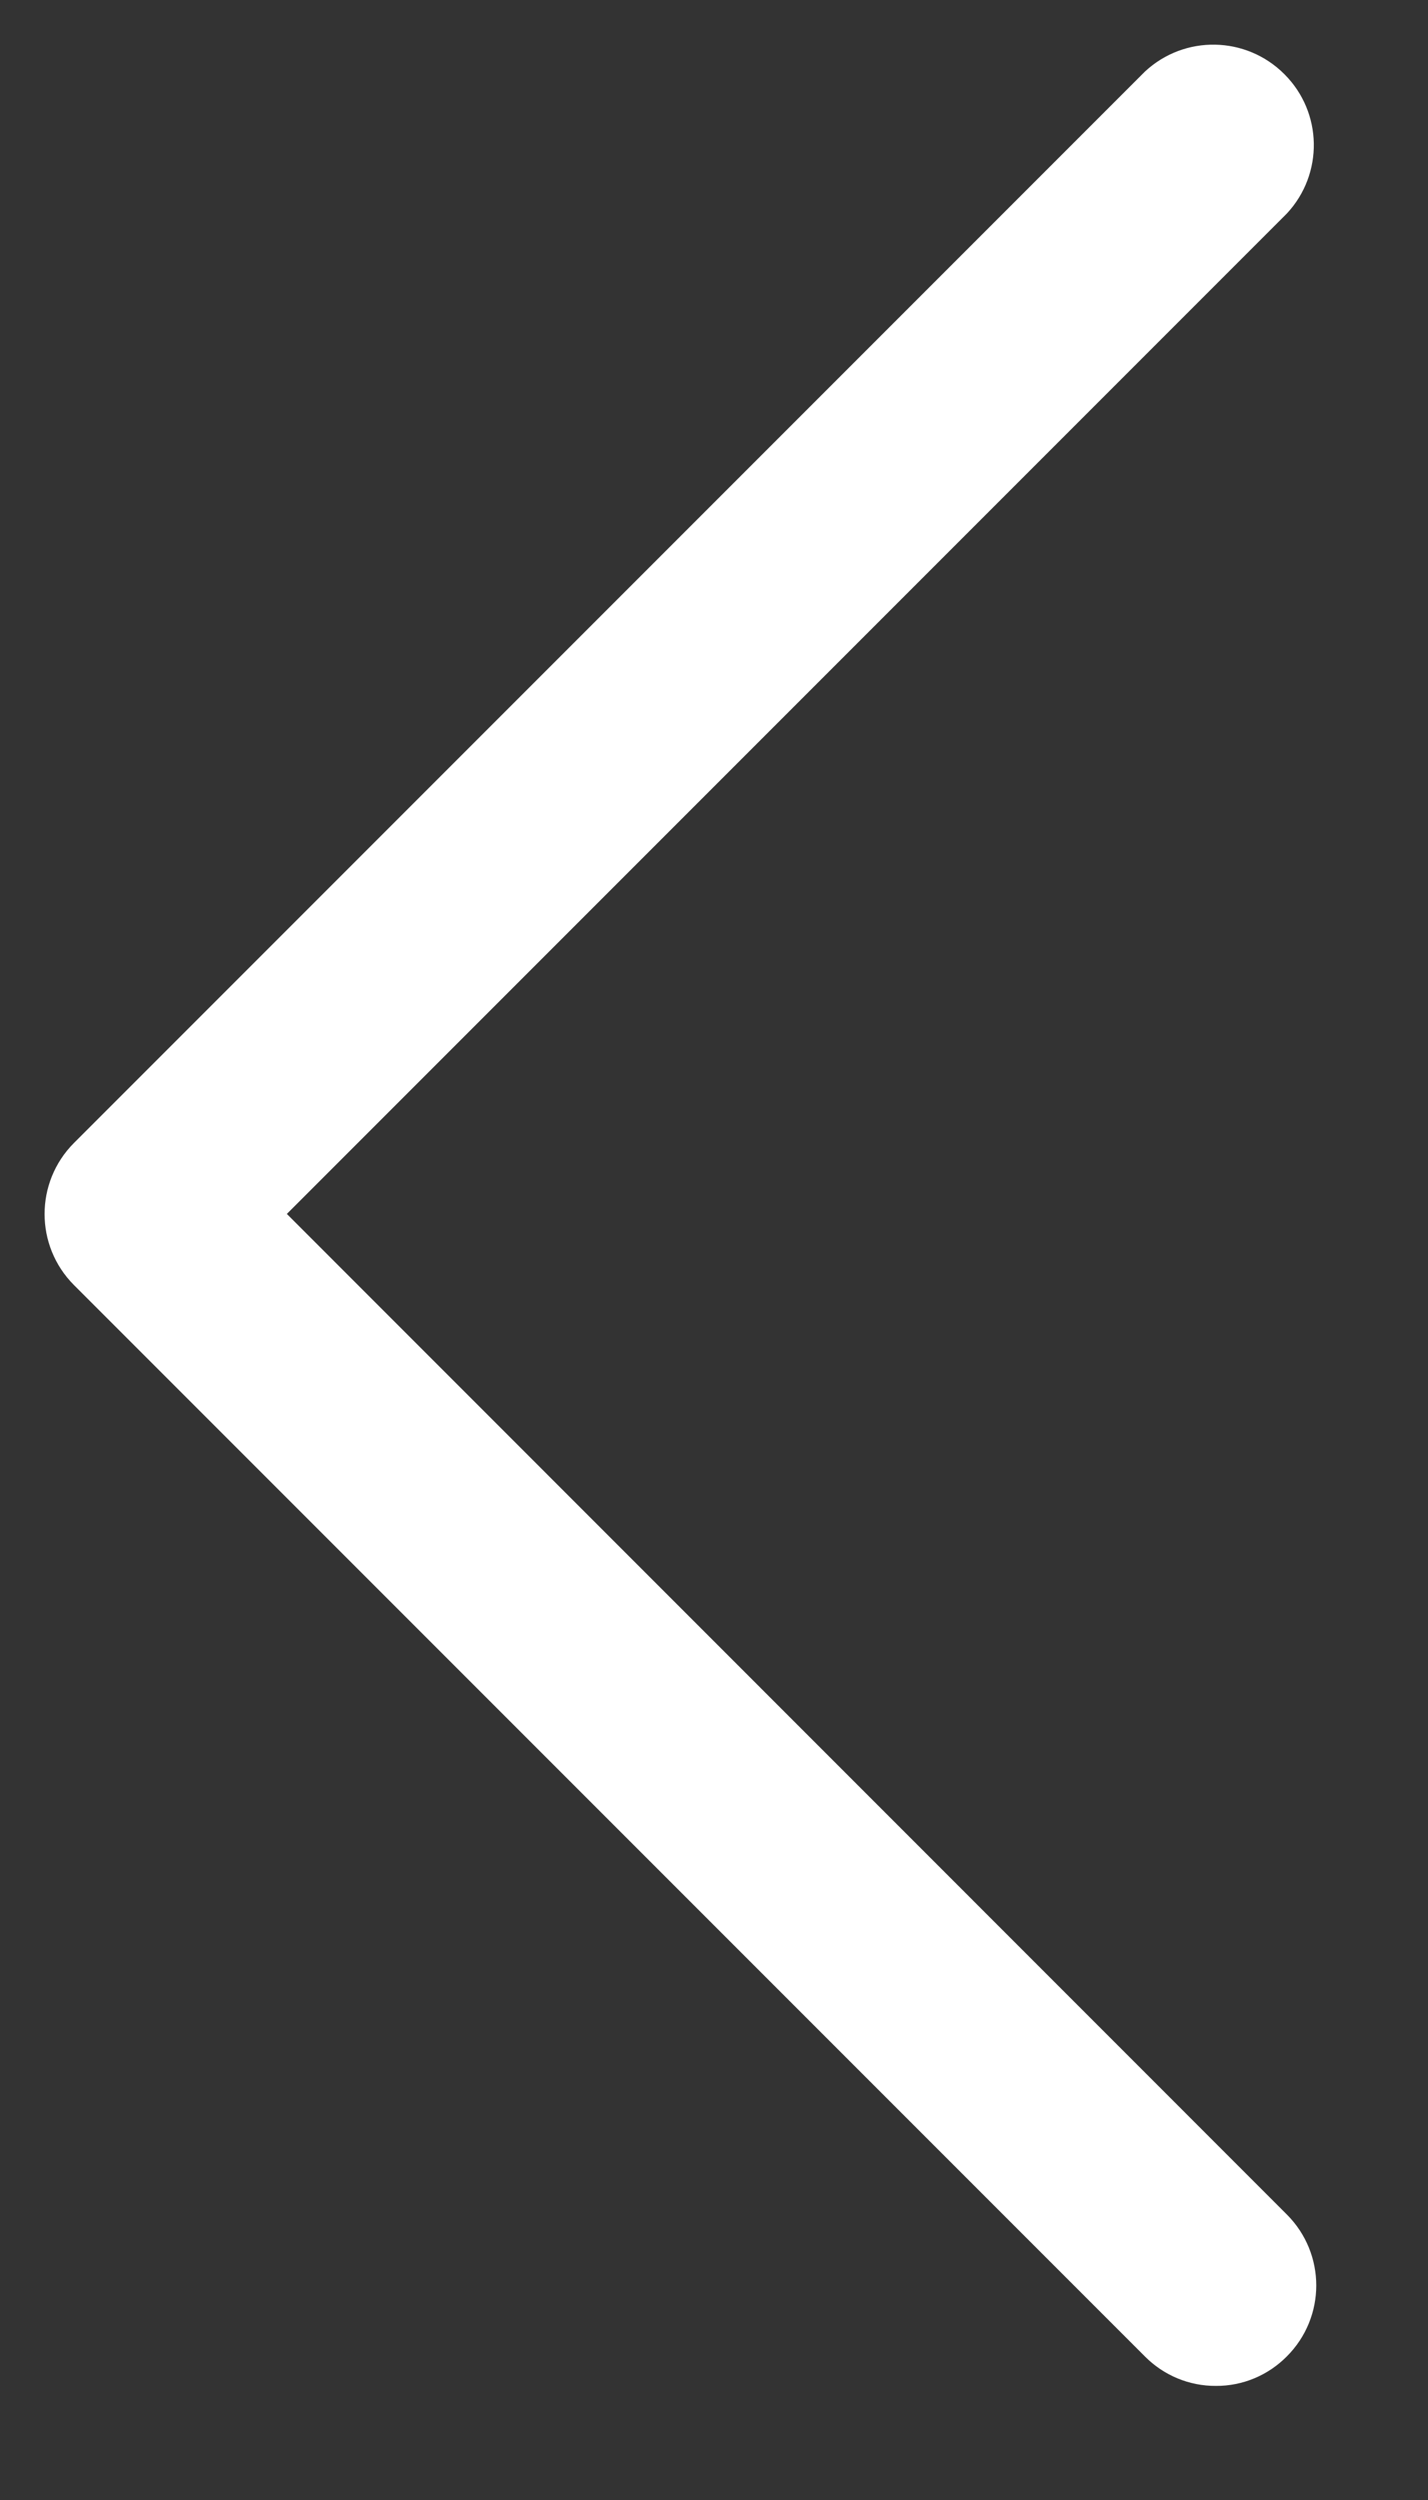 <svg width="8" height="14" viewBox="0 0 8 14" fill="none" xmlns="http://www.w3.org/2000/svg">
<rect x="0" y="0" width="8" height="14" fill="#333333" stroke="none"/>
<path d="M6.812 13.361C6.662 13.362 6.519 13.302 6.414 13.196L0.414 7.196C0.195 6.976 0.195 6.621 0.414 6.401L6.414 0.401C6.636 0.194 6.981 0.201 7.195 0.415C7.41 0.629 7.416 0.974 7.209 1.196L1.607 6.798L7.209 12.401C7.429 12.621 7.429 12.976 7.209 13.196C7.104 13.302 6.961 13.362 6.812 13.361Z" fill="white"/>
</svg>
